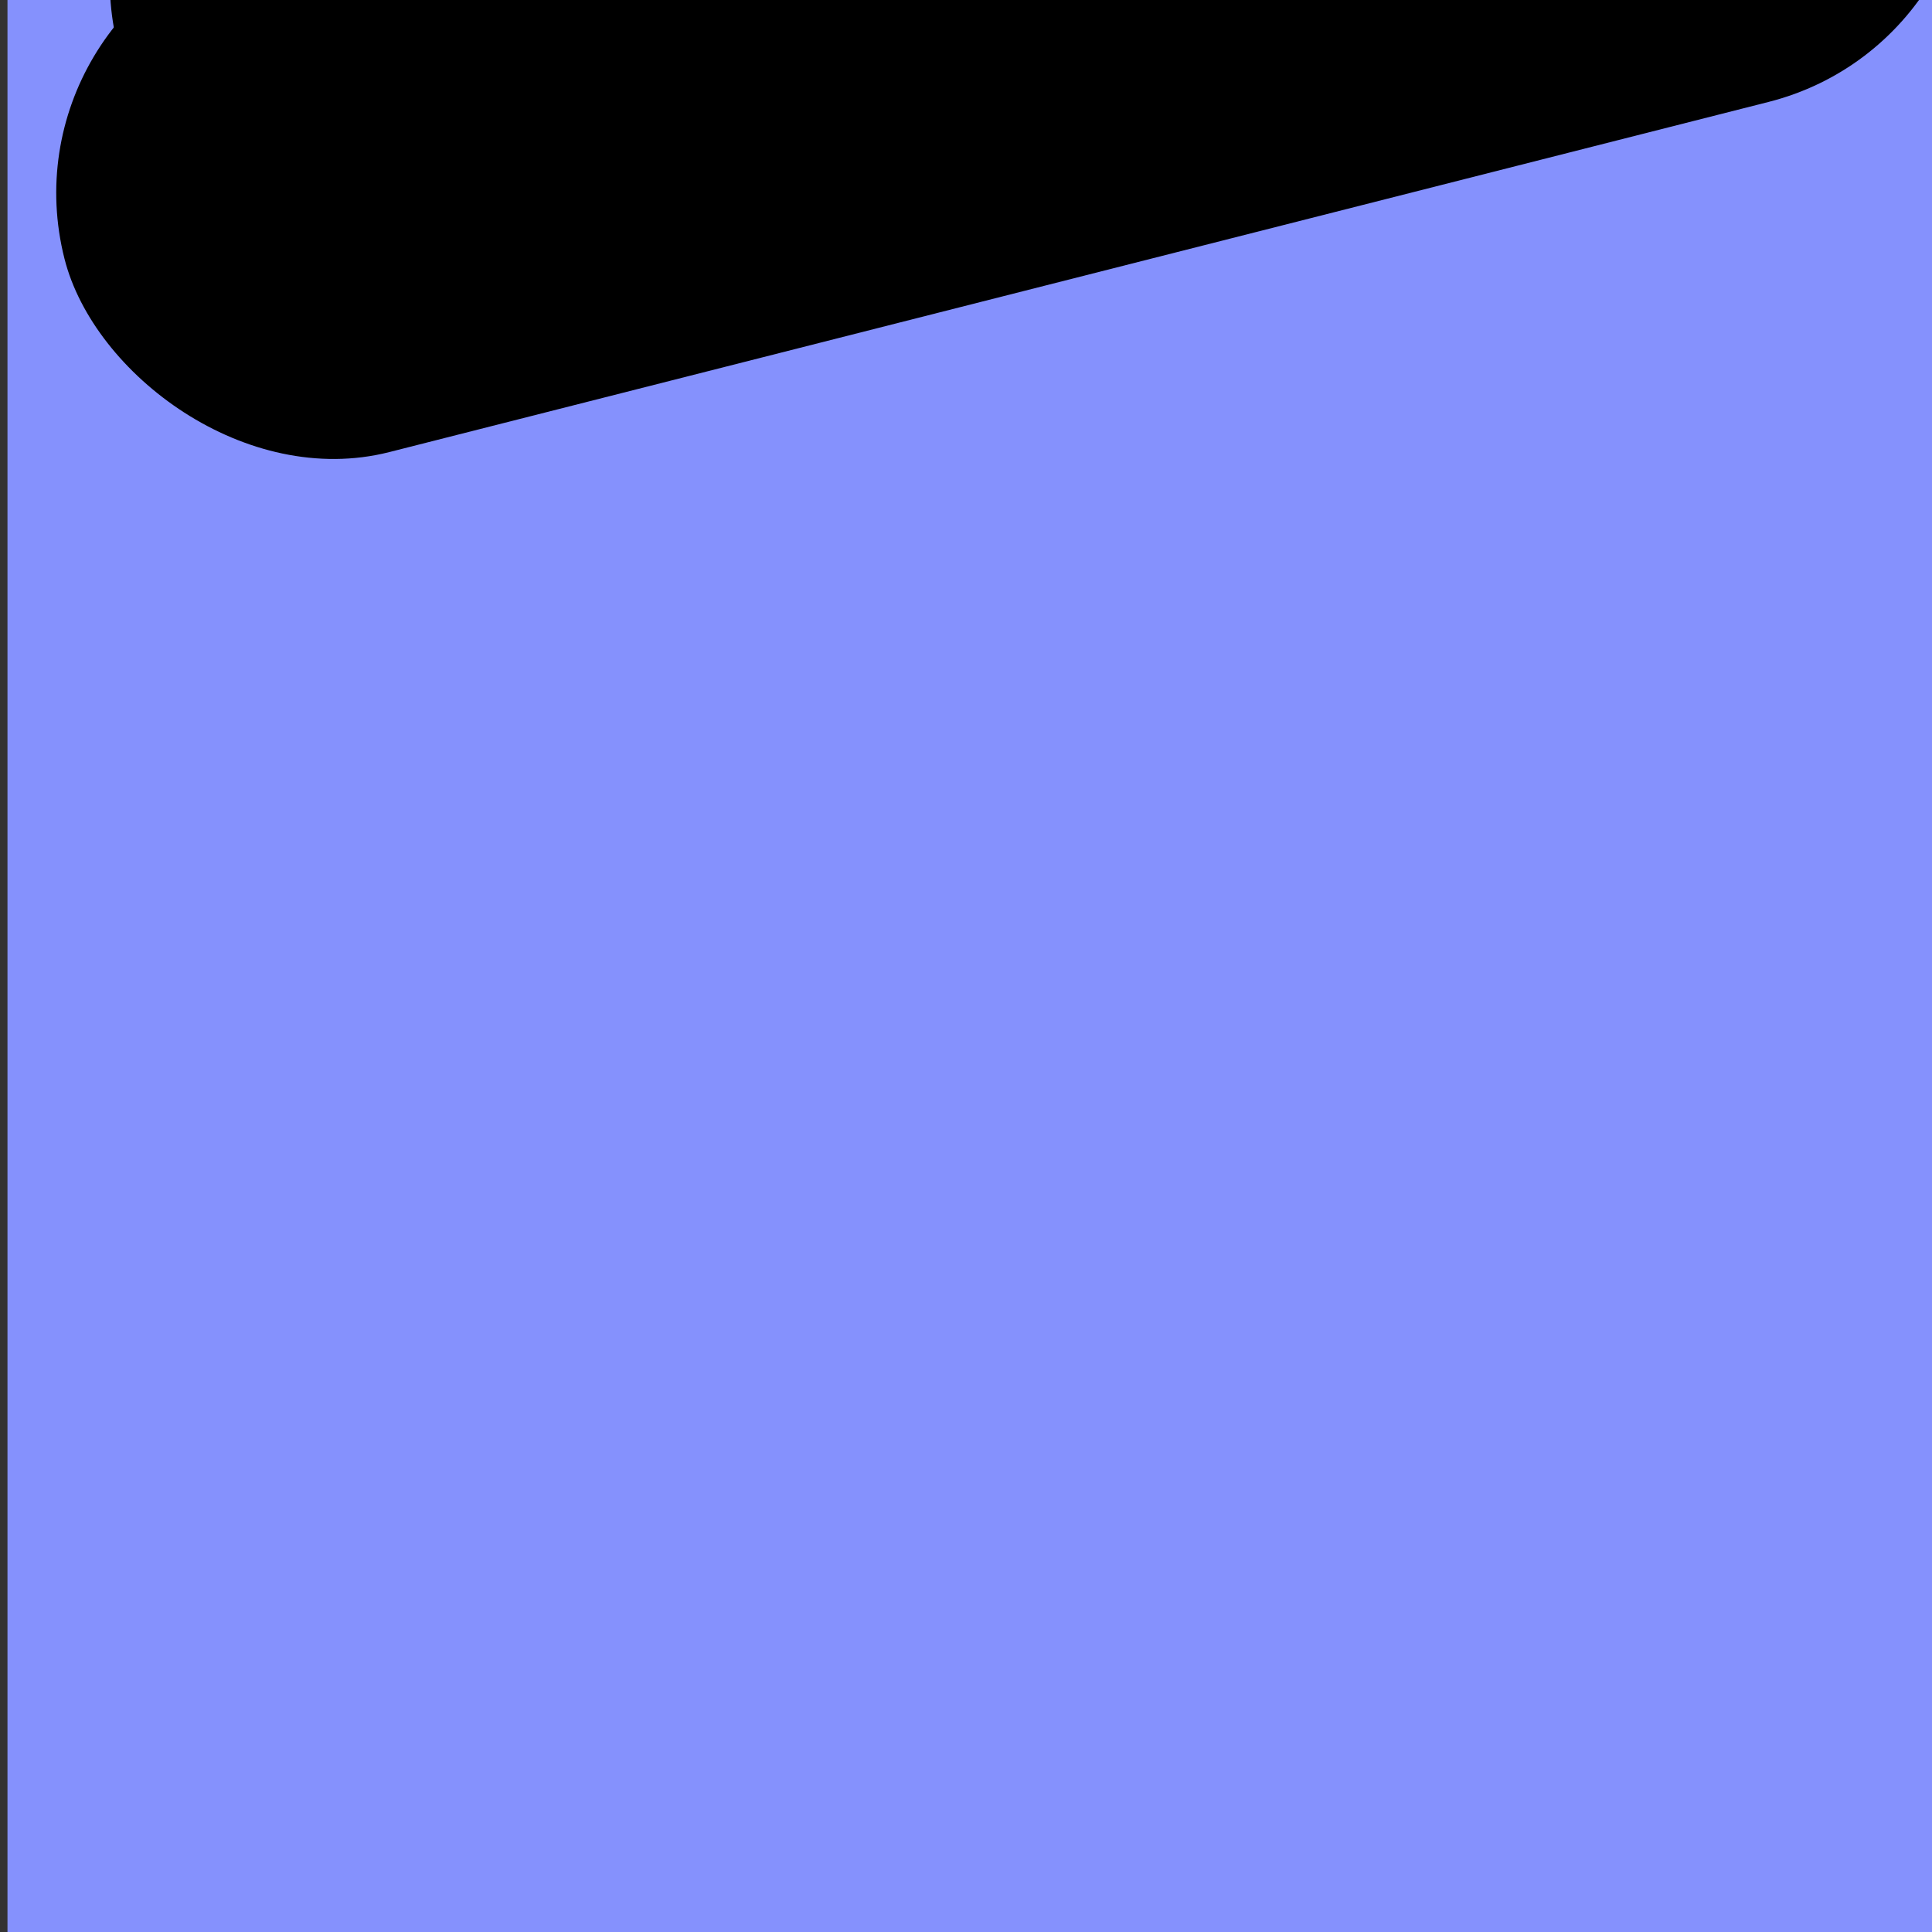 <?xml version="1.0" standalone="no"?>
<!DOCTYPE svg PUBLIC "-//W3C//DTD SVG 20010904//EN"
  "http://www.w3.org/TR/2001/REC-SVG-20010904/DTD/svg10.dtd">
<svg width="200" height="200">
<rect width="100%" height="100%" fill="#333333" stroke="none"/>
<g style="fill:black;fill-opacity:1;stroke:none;stroke-width:1;stroke-opacity:0;fill-rule:nonzero;fill:none;">
<g style="fill:#8591FD;">
  <path d="M.774 0h800v450h-800z"/>
</g>
<g style="fill:#fff;">
  <path d="M234.126 198.062c0-85.625 69.413-155.038 155.038-155.038 85.625 0 155.038 69.413 155.038 155.038v192.8H234.126v-192.8z"/>
</g>
<g style="fill:#3365E8;">
  <path d="M271.15 242.855c-1.624-29.641 29.094-50.195 55.874-37.386l41.038 19.628a96.94 96.94 0 0030.177 8.786l42.657 5.166c14.151 1.713 24.977 13.428 25.57 27.67l5.163 123.955-2.086.189H279.258l-8.108-148.008z"/>
</g>
<g style="fill:#3365E8;">
  <path d="M334.127 271.992c16.993-14.636 18.904-40.276 4.268-57.269-14.636-16.993-40.276-18.903-57.269-4.268l53.001 61.537zm-104.785-16.935c-16.993 14.635-18.904 40.275-4.268 57.268 14.636 16.993 40.276 18.904 57.269 4.268l-53.001-61.536zm51.784-44.602l-51.784 44.602 53.001 61.536 51.784-44.601-53.001-61.537z"/>
</g>
<g style="fill:#FFA785;">
  <path d="M519.451 254.355l-24.114 46.775-29.011-41.389 37.412-29.942h48.929c1.643 7.482-4.063 16.14-9.525 19.296-5.461 3.156-16.02 5.26-23.691 5.26z"/>
</g>
<g style="fill-rule:evenodd;clip-rule:evenodd;fill:#3365E8;">
  <path d="M477.483 389.702c22.182-5.41 28.791-31.926 34.274-54.089l17.174-69.411-37.161-26.923-20.693 16.286c-9.59-16.215-33.105-20.07-51.376-13.26-20.524 7.649-25.747 23.82-18.098 44.344l29.246 78.473c5.517 14.803 19.282 24.825 35.058 25.658 3.957.209 7.851-.17 11.576-1.078z"/>
</g>
<g style="fill:#000;" transform="matrix(0.301 -0.954 0.954 0.301 -470.059 131.8)">
  <rect x="267.156" y="408.6" width="202.692" height="55.34" rx="27.67" ry="27.67"/>
</g>
<g style="fill:#fff;" transform="matrix(0.301 0.954 0.954 -0.301 36.325 794.04)">
  <circle cx="0" cy="0" r="9.279"/>
</g>
<g style="fill:#fff;" transform="matrix(0.301 0.954 0.954 -0.301 44.529 768.051)">
  <circle cx="0" cy="0" r="9.279"/>
</g>
<g style="fill:#fff;" transform="matrix(0.301 0.954 0.954 -0.301 52.73 742.059)">
  <circle cx="0" cy="0" r="9.279"/>
</g>
<g style="fill:#fff;" transform="matrix(0.301 0.954 0.954 -0.301 60.934 716.069)">
  <circle cx="0" cy="0" r="9.279"/>
</g>
<g style="fill:#fff;" transform="matrix(0.301 0.954 0.954 -0.301 69.137 690.075)">
  <circle cx="0" cy="0" r="9.279"/>
</g>
<g style="fill:#fff;" transform="matrix(0.301 0.954 0.954 -0.301 77.338 664.086)">
  <circle cx="0" cy="0" r="9.279"/>
</g>
<g style="fill:#000;" transform="matrix(0.666 -0.746 0.746 0.666 -445.48 -86.631)">
  <rect x="231.828" y="390.145" width="202.692" height="55.34" rx="27.67" ry="27.67"/>
</g>
<g style="fill:#fff;" transform="matrix(0.666 0.746 0.746 -0.666 42.631 774.063)">
  <circle cx="0" cy="0" r="9.279"/>
</g>
<g style="fill:#fff;" transform="matrix(0.666 0.746 0.746 -0.666 60.77 753.722)">
  <circle cx="0" cy="0" r="9.279"/>
</g>
<g style="fill:#fff;" transform="matrix(0.666 0.746 0.746 -0.666 78.908 733.381)">
  <circle cx="0" cy="0" r="9.279"/>
</g>
<g style="fill:#fff;" transform="matrix(0.666 0.746 0.746 -0.666 97.049 713.04)">
  <circle cx="0" cy="0" r="9.279"/>
</g>
<g style="fill:#fff;" transform="matrix(0.666 0.746 0.746 -0.666 115.188 692.698)">
  <circle cx="0" cy="0" r="9.279"/>
</g>
<g style="fill:#fff;" transform="matrix(0.666 0.746 0.746 -0.666 133.326 672.355)">
  <circle cx="0" cy="0" r="9.279"/>
</g>
<g style="fill:#000;" transform="matrix(0.969 -0.246 0.246 0.969 -284.221 -277.568)">
  <rect x="207.116" y="339.011" width="202.692" height="55.34" rx="27.67" ry="27.67"/>
</g>
<g style="fill:#fff;" transform="matrix(0.969 0.246 0.246 -0.969 38.816 696.709)">
  <circle cx="0" cy="0" r="9.279"/>
</g>
<g style="fill:#fff;" transform="matrix(0.969 0.246 0.246 -0.969 65.231 689.998)">
  <circle cx="0" cy="0" r="9.279"/>
</g>
<g style="fill:#fff;" transform="matrix(0.969 0.246 0.246 -0.969 91.646 683.286)">
  <circle cx="0" cy="0" r="9.279"/>
</g>
<g style="fill:#fff;" transform="matrix(0.969 0.246 0.246 -0.969 118.061 676.575)">
  <circle cx="0" cy="0" r="9.279"/>
</g>
<g style="fill:#fff;" transform="matrix(0.969 0.246 0.246 -0.969 144.477 669.863)">
  <circle cx="0" cy="0" r="9.279"/>
</g>
<g style="fill:#fff;" transform="matrix(0.969 0.246 0.246 -0.969 170.892 663.151)">
  <circle cx="0" cy="0" r="9.279"/>
</g>
<g style="fill:#FFA785;" transform="matrix(0.969 0.246 0.246 -0.969 170.892 663.151)">
  <path d="M334.054 371.349l-34.903-5.838 8.642-49.302 28.131 26.699 48.883 8.472c.144 7.658-10.076 17.832-17.728 20.425-7.652 2.593-20.699 2.214-33.025-.456z"/>
</g>
<g style="fill-rule:evenodd;clip-rule:evenodd;fill:#3365E8;" transform="matrix(0.969 0.246 0.246 -0.969 170.892 663.151)">
  <path d="M228.03 258.008c15.948-15.768 41.658-15.623 57.427.324l62.093 86.436-36.047 39.555-83.797-68.889c-15.768-15.947-15.623-41.658.324-57.426z"/>
</g>
<g style="fill:#000;" transform="matrix(0.969 0.246 0.246 -0.969 170.892 663.151)">
  <path d="M467.398 205.818c0-13.337 10.812-24.149 24.149-24.149h118.735c13.337 0 24.149 10.812 24.149 24.149 0 13.338-10.812 24.15-24.149 24.15H491.547c-13.337 0-24.149-10.812-24.149-24.15z"/>
</g>
<g style="fill:#fff;" transform="matrix(0.969 0.246 0.246 -0.969 170.892 663.151)">
  <path d="M506.932 208.822c0-3.236-2.367-6.641-6.328-6.641-1.135 0-3.236.483-4.322 2.246v-2.004h-2.802v19.247h2.874v-8.235c1.014 1.569 3.188 2.077 4.178 2.077 3.816 0 6.4-3.188 6.4-6.69zm-10.626.024c0-2.221 1.521-4.081 3.864-4.081 2.342 0 3.864 1.86 3.864 4.081 0 2.222-1.546 4.057-3.864 4.057-2.343 0-3.864-1.835-3.864-4.057zm23.779 6.472v-8.21c0-.87-.121-1.618-.435-2.319-.845-1.859-2.656-2.632-4.83-2.632-.941 0-1.859.169-2.608.507-1.787.773-2.777 2.415-2.898 3.502l2.608.579c.218-1.231 1.256-2.125 2.826-2.125 1.69 0 2.536.942 2.536 1.956 0 .628-.339 1.087-1.208 1.087h-1.594c-2.246 0-5.361.942-5.361 3.936v.145c0 2.222 1.835 3.792 4.347 3.792 1.207 0 2.85-.411 3.791-1.981v1.763h2.826zm-2.826-5.216c0 1.932-1.255 3.14-3.211 3.14-1.208 0-2.053-.701-2.053-1.763 0-1.208 1.401-1.787 2.487-1.787h2.777v.41zm10.824 5.434c3.429 0 5.047-1.981 5.047-4.009 0-2.826-2.221-3.743-4.636-4.057-1.739-.242-2.536-.556-2.536-1.594 0-.821.966-1.401 1.98-1.401 1.618 0 2.319.942 2.536 1.811l2.439-.579c-.169-1.28-1.473-3.55-4.878-3.55-2.874 0-4.854 1.908-4.854 3.96 0 2.85 2.101 3.575 4.443 3.961 1.836.29 2.608.604 2.608 1.618 0 .893-.797 1.497-2.149 1.497-1.473 0-2.463-.917-2.68-2.028l-2.488.628c.169 1.449 1.618 3.743 5.168 3.743zm12.381 0c3.43 0 5.048-1.981 5.048-4.009 0-2.826-2.222-3.743-4.637-4.057-1.739-.242-2.536-.556-2.536-1.594 0-.821.966-1.401 1.981-1.401 1.618 0 2.318.942 2.535 1.811l2.439-.579c-.169-1.28-1.473-3.55-4.878-3.55-2.874 0-4.854 1.908-4.854 3.96 0 2.85 2.101 3.575 4.444 3.961 1.835.29 2.608.604 2.608 1.618 0 .893-.797 1.497-2.15 1.497-1.473 0-2.463-.917-2.68-2.028l-2.488.628c.169 1.449 1.618 3.743 5.168 3.743zm20.867-3.985h-.048l-2.946-9.128h-2.898l-2.922 9.104h-.024l-2.705-9.104h-3.019l4.13 12.895h2.946l2.994-9.056h.049l2.97 9.056h2.995l4.129-12.895h-2.946l-2.705 9.128zm6.911-2.705c0 3.816 3.092 6.69 6.811 6.69 3.791 0 6.786-2.922 6.786-6.738 0-3.791-3.067-6.641-6.762-6.641-3.743 0-6.835 2.874-6.835 6.689zm2.947-.048c0-2.222 1.545-4.033 3.864-4.033 2.342 0 3.864 1.86 3.864 4.081 0 2.222-1.498 4.082-3.84 4.082-2.343 0-3.888-1.932-3.888-4.13zm20.705-3.478v-2.946a4.579 4.579 0 00-.7-.072c-1.352 0-2.753.7-3.55 2.101v-1.98h-2.801v12.895h2.873v-6.544c0-2.222 1.16-3.526 3.357-3.526.048 0 .58.024.821.072zm1.253 3.526c0 3.478 2.632 6.666 6.351 6.666 1.038 0 3.308-.532 4.323-2.198v2.004h2.801v-19.657h-2.874v8.597c-.966-1.522-3.043-2.077-4.178-2.077-4.033 0-6.423 3.429-6.423 6.665zm10.65 0c0 2.222-1.546 4.057-3.864 4.057-2.319 0-3.864-1.835-3.864-4.057 0-2.221 1.521-4.081 3.864-4.081 2.318 0 3.864 1.86 3.864 4.081z"/>
</g>
<g style="fill:#FFA785;" transform="matrix(0.949 -0.315 0.315 0.949 -244.314 -206.205)">
  <circle cx="391.816" cy="181.356" r="38.22"/>
</g>
<g style="fill:#000;" transform="matrix(0.949 -0.315 0.315 0.949 -244.314 -206.205)">
  <path d="M413.212 149.676a38.225 38.225 0 0112.493 14.006l-35.961 6.919-35.962 6.919a38.208 38.208 0 016.363-17.58 38.212 38.212 0 0124.407-16.123 38.229 38.229 0 0128.66 5.859z"/>
</g>
<g style="fill:#000;" transform="matrix(0.949 -0.315 0.315 0.949 -244.314 -206.205)">
  <path d="M362.966 126.514c-1.852-8.862 3.831-17.546 12.692-19.397l1.638-.343c8.861-1.851 17.546 3.832 19.397 12.693l9.896 47.364-33.728 7.047-9.895-47.364z"/>
</g>
<g style="fill:#FFA785;" transform="matrix(0.749 -0.663 0.663 0.749 -242.557 -55.64)">
  <circle cx="355.927" cy="188.418" r="11.139"/>
</g>
<g style="fill:#FFA785;" transform="matrix(0.749 -0.663 0.663 0.749 -215.447 -11.947)">
  <circle cx="427.095" cy="174.517" r="11.139"/>
</g>
<g style="fill:#000;" transform="matrix(0.749 -0.663 0.663 0.749 -215.447 -11.947)">
  <path d="M345.283 137.219c-1.852-8.861 3.831-17.546 12.692-19.397l1.638-.342c8.862-1.852 17.546 3.831 19.397 12.692l8.436 40.376-33.728 7.047-8.435-40.376zm39.54-1.191c-1.852-8.861 3.831-17.546 12.692-19.397l1.639-.343c8.861-1.851 17.545 3.831 19.397 12.692l7.25 34.689-33.867 6.396-7.111-34.037z"/>
</g>
</g>
</svg>
